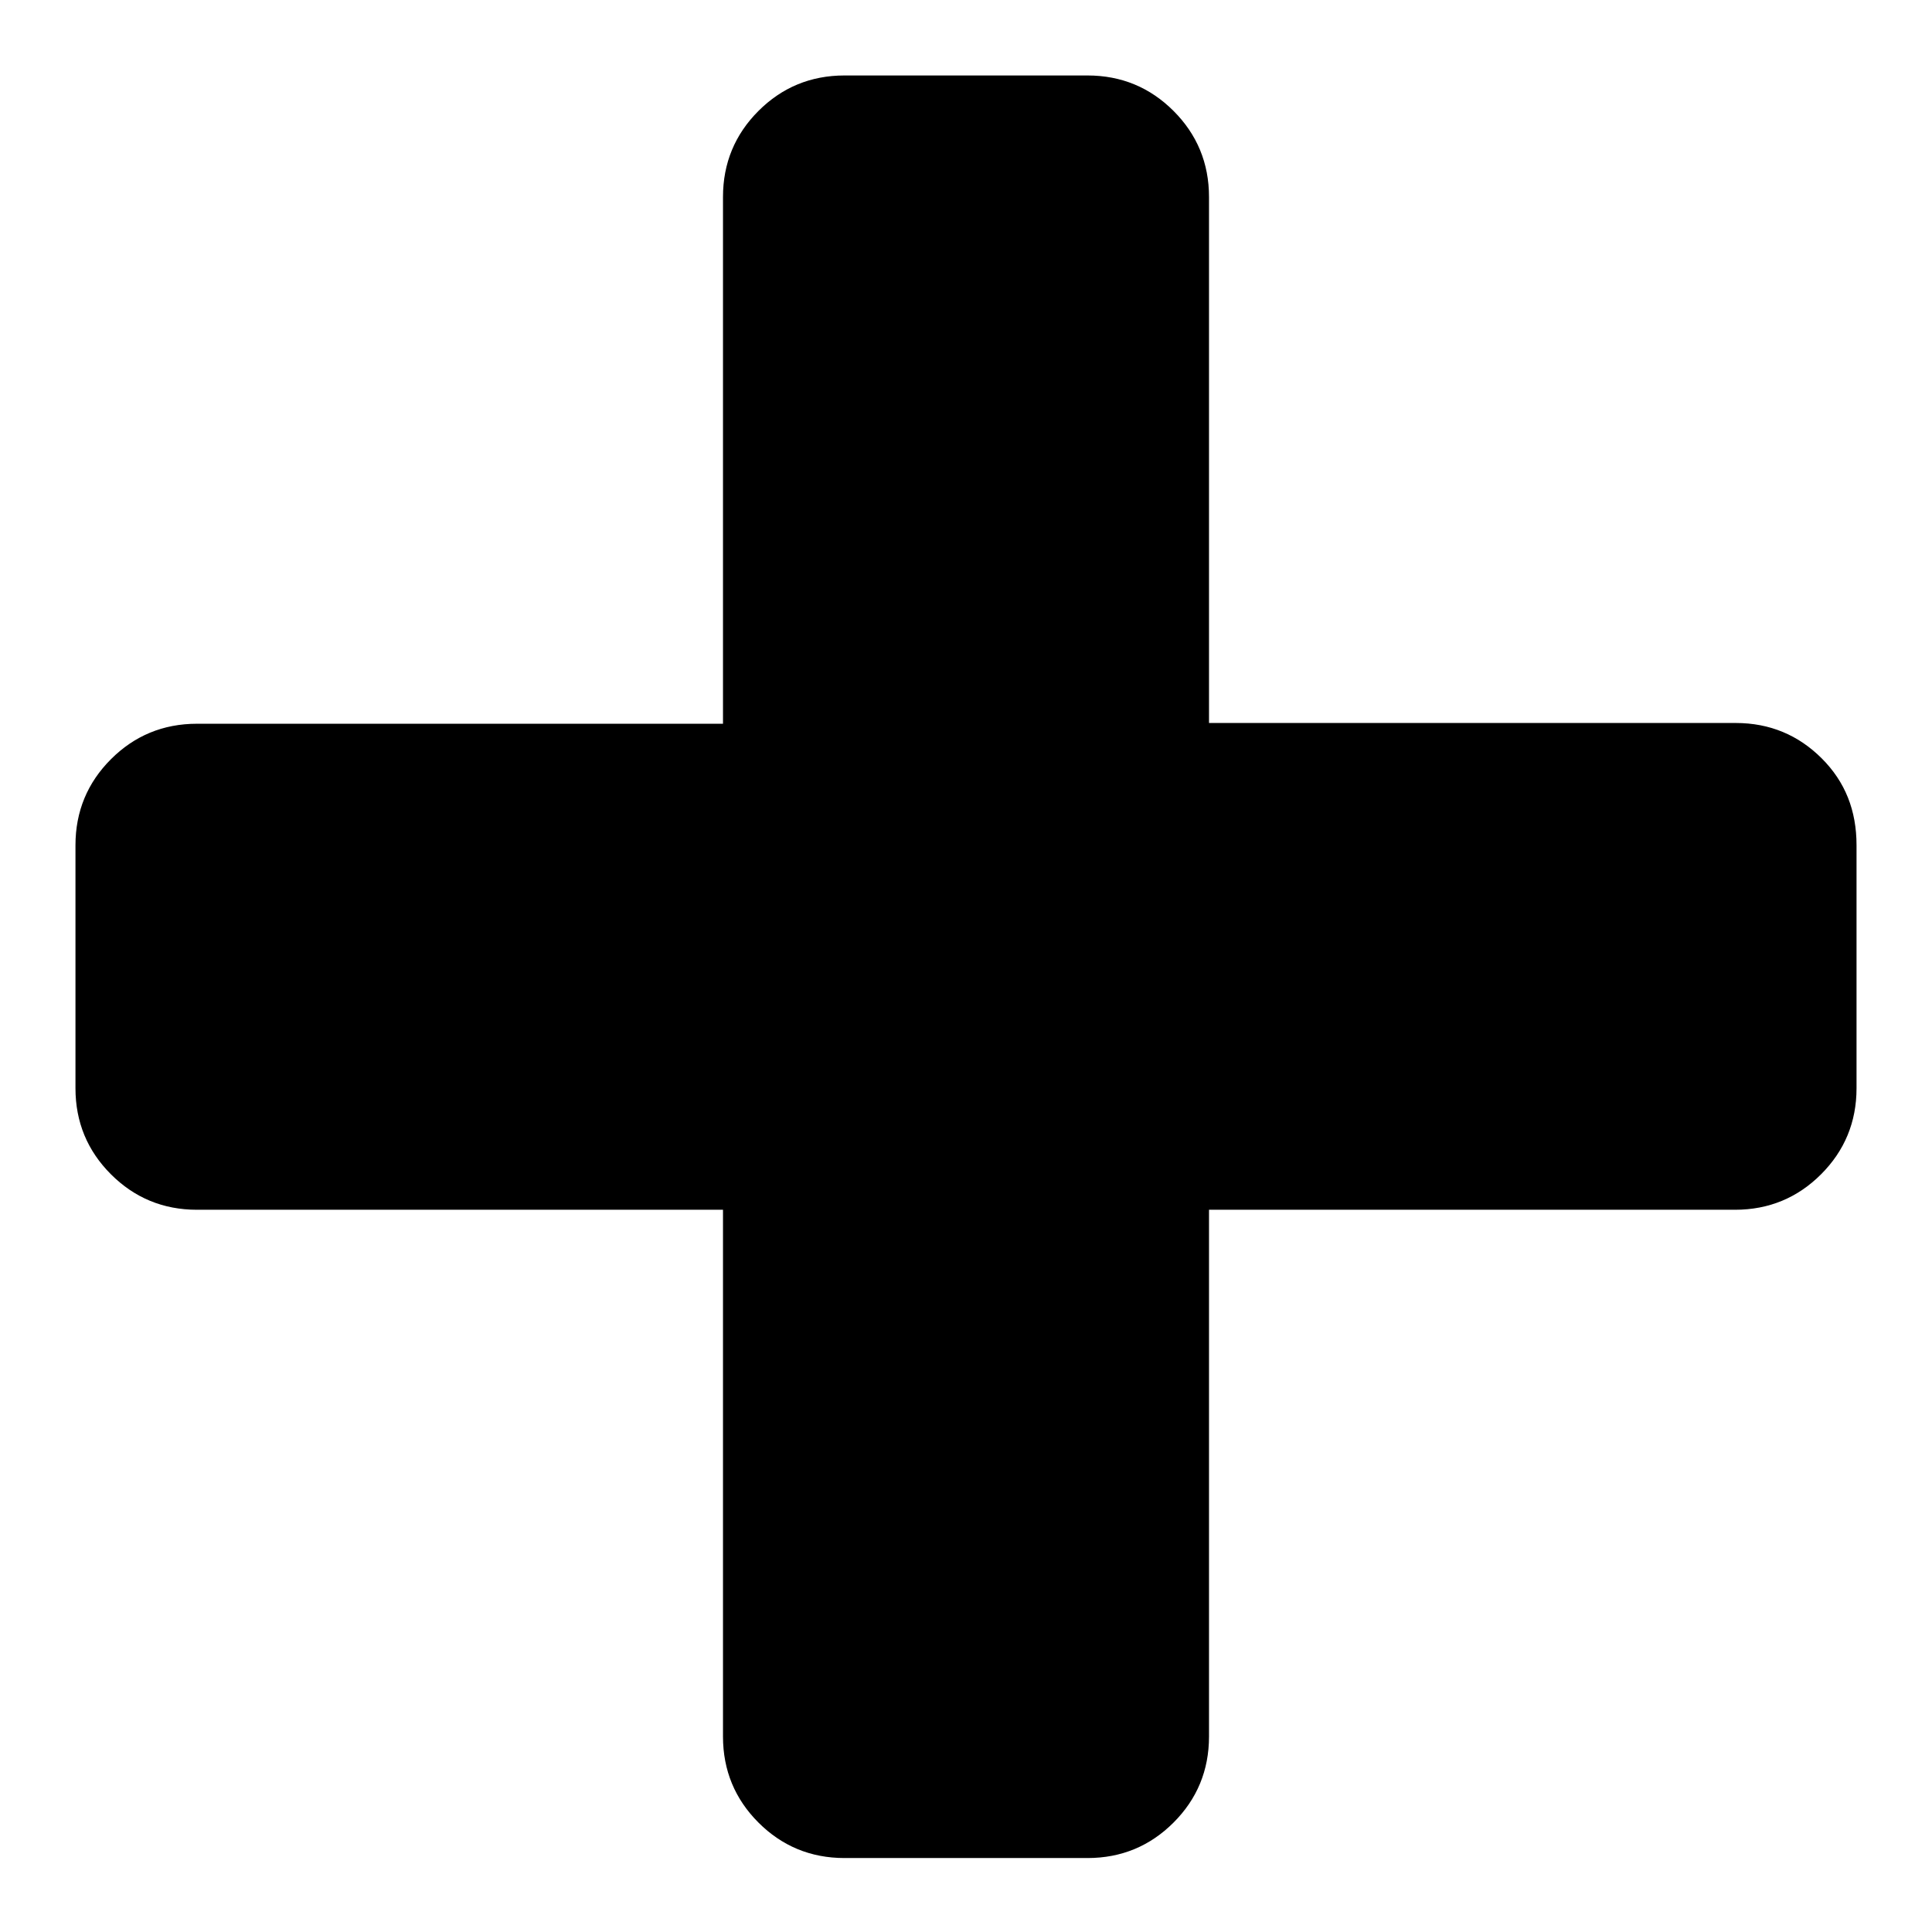 <?xml version="1.0" encoding="utf-8"?>
<!-- Svg Vector Icons : http://www.onlinewebfonts.com/icon -->
<!DOCTYPE svg PUBLIC "-//W3C//DTD SVG 1.1//EN" "http://www.w3.org/Graphics/SVG/1.1/DTD/svg11.dtd">
<svg version="1.1" xmlns="http://www.w3.org/2000/svg" xmlns:xlink="http://www.w3.org/1999/xlink" x="0px" y="0px" viewBox="0 0 256 256" enable-background="new 0 0 256 256" xml:space="preserve">
<g><g><path fill="#000000" d="M241.4,100.5c-3.1-3.1-6.9-4.7-11.4-4.7h-69.8V26.1c0-4.5-1.6-8.3-4.7-11.4c-3.1-3.1-6.9-4.7-11.4-4.7h-32.2c-4.5,0-8.3,1.6-11.4,4.7c-3.1,3.1-4.7,6.9-4.7,11.4v69.8H26.1c-4.5,0-8.3,1.6-11.4,4.7c-3.1,3.1-4.7,6.9-4.7,11.4v32.2c0,4.5,1.6,8.3,4.7,11.4c3.1,3.1,6.9,4.7,11.4,4.7h69.7v69.8c0,4.5,1.6,8.3,4.7,11.4c3.1,3.1,6.9,4.7,11.4,4.7h32.2c4.5,0,8.3-1.6,11.4-4.7s4.7-6.9,4.7-11.4v-69.8h69.7c4.5,0,8.3-1.6,11.4-4.7s4.7-6.9,4.7-11.4v-32.2C246,107.4,244.5,103.6,241.4,100.5z"/></g></g>
</svg>
